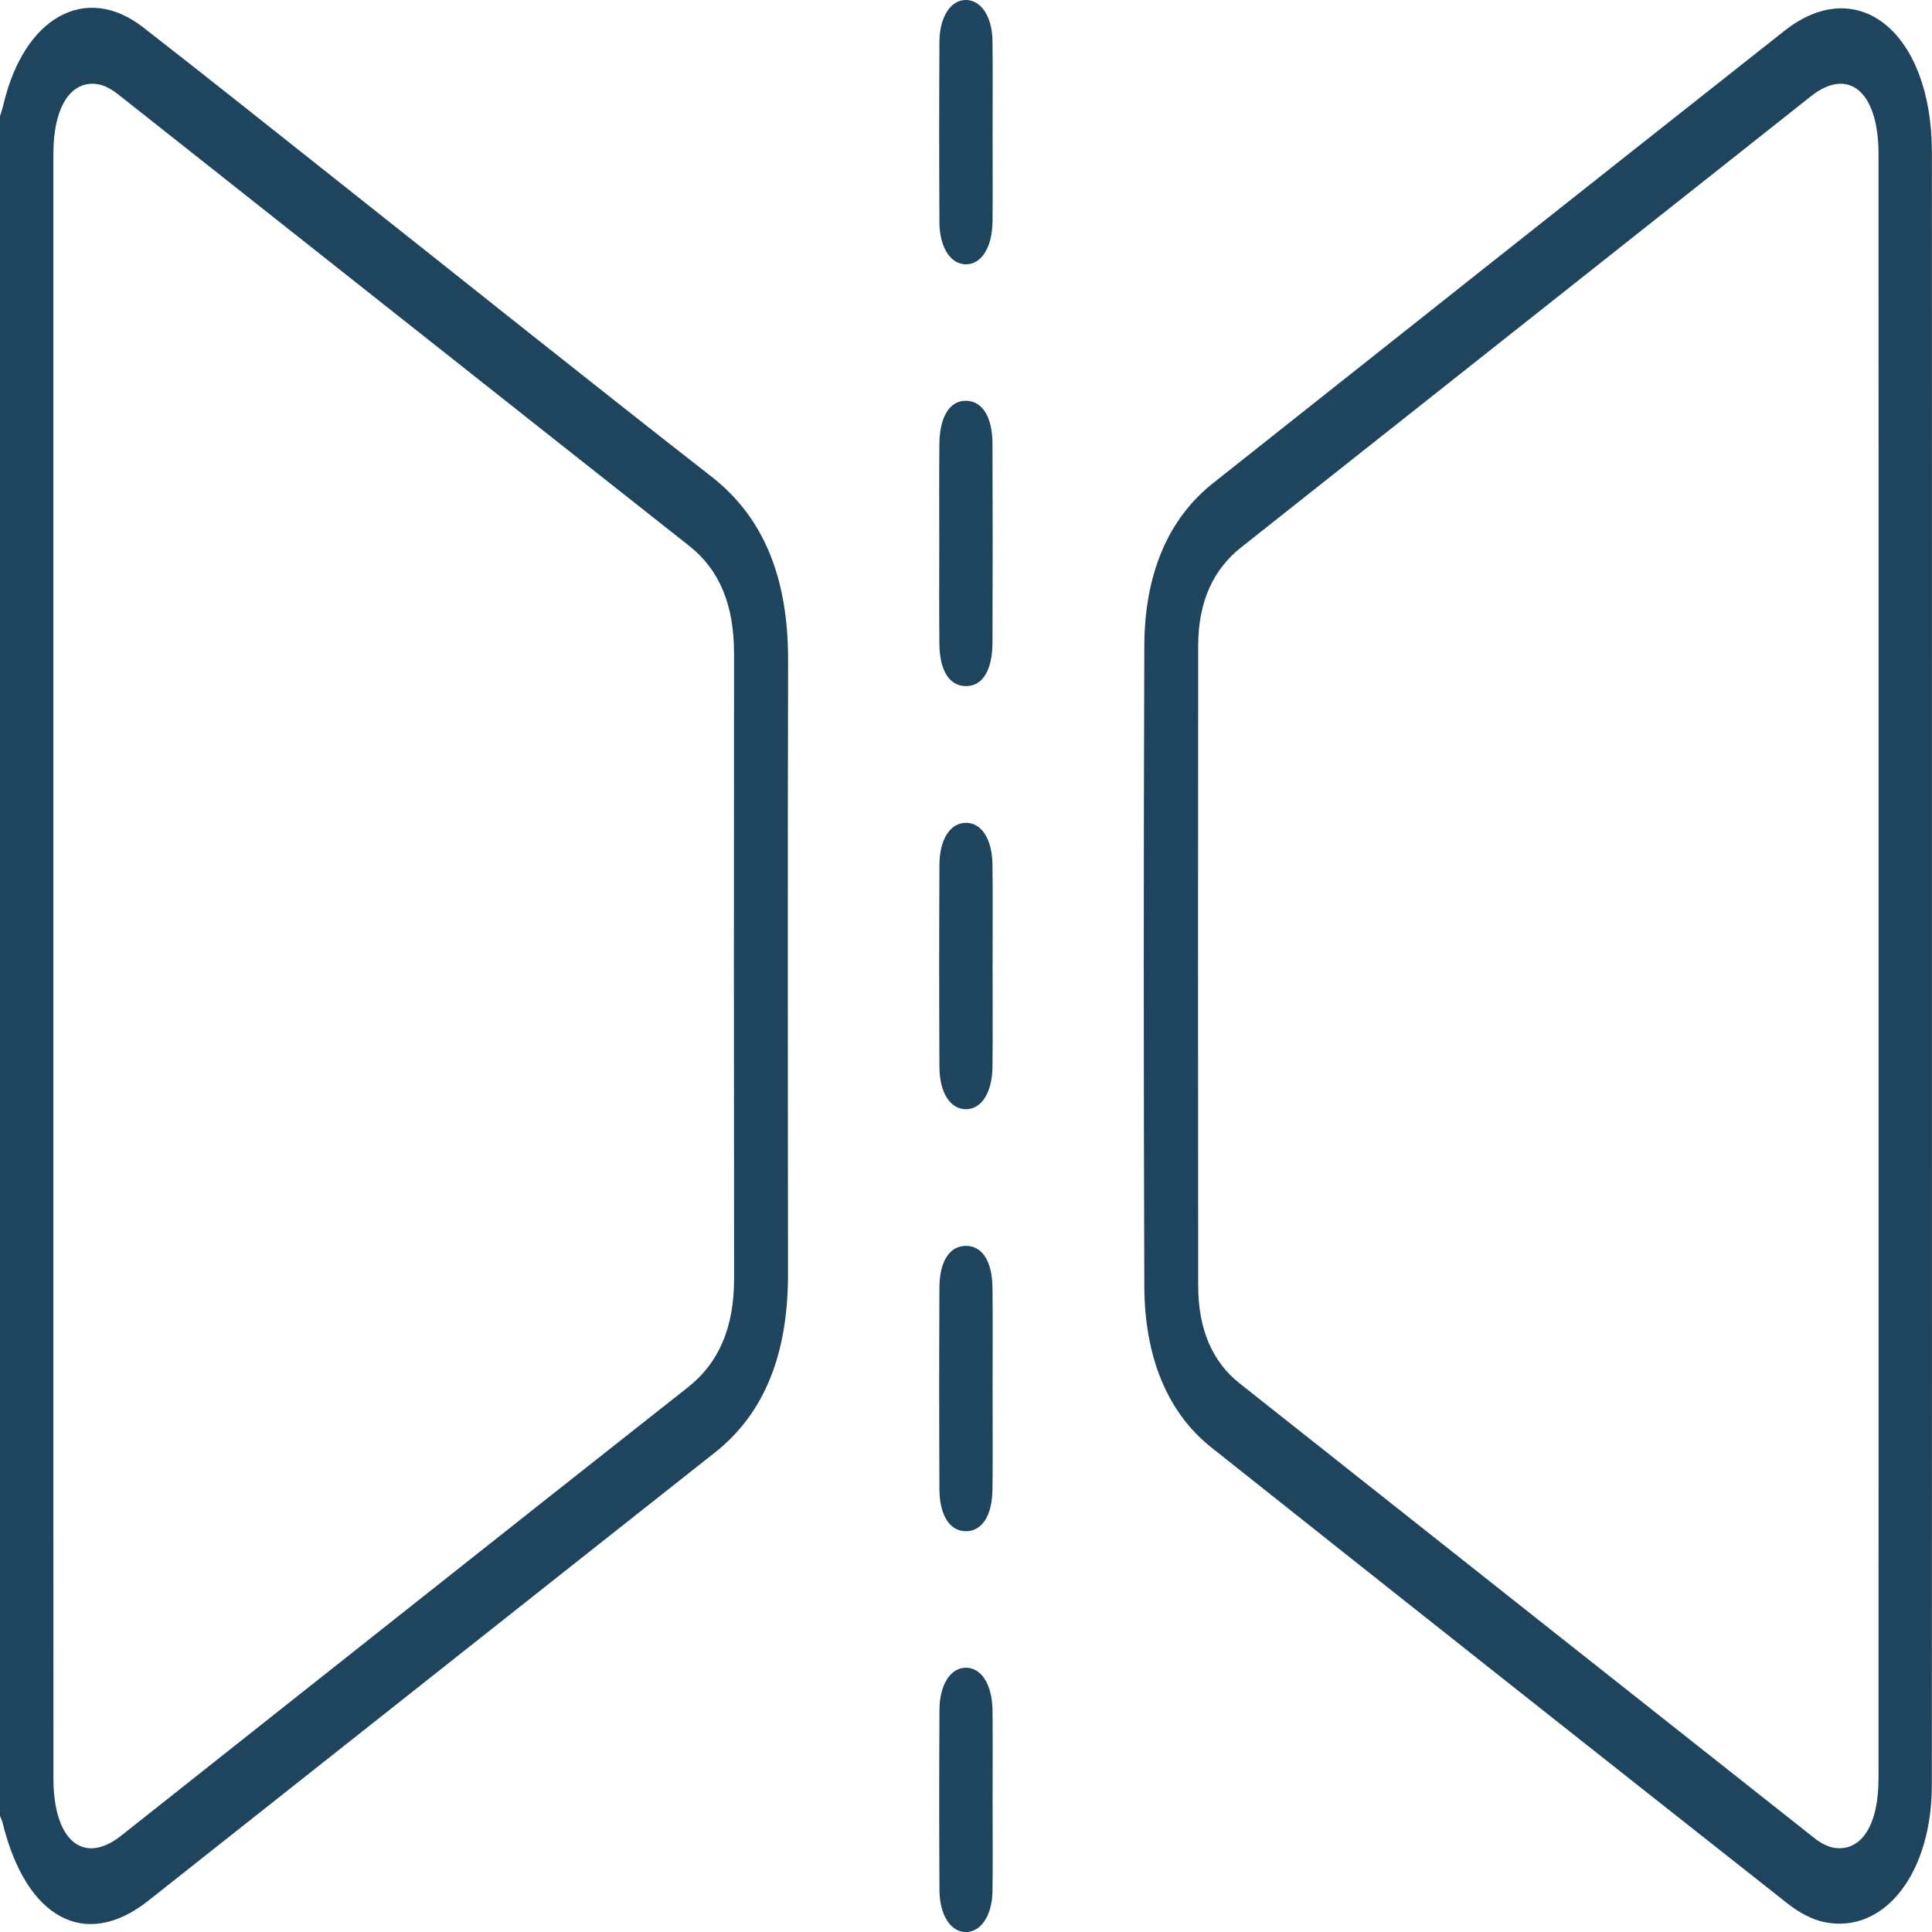 <svg width="38" height="38" viewBox="0 0 38 38" fill="none" xmlns="http://www.w3.org/2000/svg">
<path d="M0 2.284C0.024 2.205 0.051 2.127 0.07 2.046C0.477 0.335 1.685 -0.34 2.815 0.537C4.145 1.571 5.466 2.629 6.791 3.677C9.192 5.579 11.587 7.496 13.997 9.377C15.019 10.176 15.504 11.358 15.501 12.991C15.492 17.014 15.495 21.037 15.499 25.059C15.501 26.626 15.04 27.796 14.062 28.569C10.344 31.505 6.631 34.45 2.914 37.387C1.676 38.365 0.514 37.737 0.052 35.856C0.04 35.808 0.018 35.764 0 35.719C0 24.574 0 13.429 0 2.284ZM1.05 19.003C1.05 24.33 1.049 29.657 1.051 34.984C1.051 36.198 1.637 36.695 2.381 36.107C6.096 33.169 9.808 30.22 13.526 27.29C14.138 26.807 14.44 26.12 14.439 25.135C14.434 21.044 14.434 16.953 14.438 12.862C14.439 11.901 14.155 11.21 13.555 10.736C9.816 7.787 6.082 4.825 2.344 1.872C2.218 1.772 2.074 1.682 1.933 1.658C1.394 1.566 1.051 2.103 1.05 3.022C1.049 8.349 1.05 13.676 1.05 19.003Z" fill="#1F455E"/>
<path d="M37.999 18.975C37.999 24.355 38.001 29.733 37.997 35.113C37.996 36.845 37.063 38.042 35.889 37.807C35.639 37.757 35.385 37.617 35.163 37.443C31.381 34.46 27.601 31.47 23.826 28.47C22.957 27.78 22.512 26.687 22.507 25.294C22.493 21.098 22.492 16.903 22.507 12.707C22.512 11.292 22.974 10.204 23.858 9.504C27.603 6.534 31.349 3.566 35.098 0.606C36.552 -0.543 37.997 0.651 37.998 2.994C38 8.321 37.999 13.648 37.999 18.975ZM36.949 19.056C36.949 13.712 36.95 8.368 36.948 3.024C36.948 1.807 36.362 1.306 35.621 1.892C31.885 4.848 28.15 7.809 24.414 10.764C23.871 11.193 23.567 11.824 23.567 12.704C23.562 16.899 23.563 21.095 23.567 25.29C23.567 26.146 23.847 26.785 24.378 27.206C28.146 30.189 31.914 33.173 35.684 36.151C35.809 36.25 35.956 36.33 36.098 36.347C36.622 36.41 36.948 35.881 36.948 34.985C36.95 29.676 36.949 24.366 36.949 19.056Z" fill="#1F455E"/>
<path d="M19.523 19.051C19.523 19.695 19.528 20.338 19.521 20.982C19.515 21.492 19.305 21.816 18.999 21.817C18.692 21.817 18.479 21.495 18.477 20.984C18.471 19.662 18.471 18.34 18.477 17.018C18.479 16.505 18.69 16.185 18.998 16.184C19.307 16.183 19.516 16.504 19.521 17.016C19.529 17.695 19.523 18.373 19.523 19.051Z" fill="#1F455E"/>
<path d="M18.474 10.672C18.474 10.029 18.47 9.385 18.476 8.743C18.48 8.19 18.683 7.872 19.011 7.883C19.323 7.893 19.519 8.202 19.521 8.727C19.526 10.031 19.526 11.335 19.521 12.638C19.519 13.196 19.317 13.506 18.985 13.495C18.668 13.485 18.48 13.184 18.476 12.653C18.47 11.993 18.474 11.332 18.474 10.672Z" fill="#1F455E"/>
<path d="M19.523 27.31C19.523 27.97 19.529 28.631 19.521 29.291C19.515 29.813 19.315 30.117 18.999 30.117C18.683 30.117 18.48 29.811 18.477 29.291C18.471 27.97 18.471 26.649 18.477 25.328C18.479 24.804 18.679 24.505 18.999 24.505C19.318 24.505 19.515 24.804 19.521 25.328C19.529 25.989 19.523 26.65 19.523 27.31Z" fill="#1F455E"/>
<path d="M19.523 2.63C19.523 3.205 19.528 3.779 19.522 4.353C19.516 4.864 19.309 5.193 19.006 5.199C18.703 5.205 18.48 4.873 18.477 4.372C18.471 3.188 18.471 2.004 18.477 0.821C18.48 0.322 18.708 -0.011 19.011 0C19.302 0.011 19.514 0.329 19.521 0.802C19.529 1.412 19.523 2.021 19.523 2.63Z" fill="#1F455E"/>
<path d="M19.523 35.423C19.523 36.015 19.53 36.607 19.521 37.199C19.514 37.67 19.301 37.99 19.011 38.001C18.709 38.012 18.481 37.678 18.478 37.18C18.471 35.996 18.471 34.812 18.478 33.628C18.48 33.126 18.703 32.796 19.006 32.802C19.309 32.808 19.516 33.137 19.522 33.647C19.528 34.239 19.523 34.832 19.523 35.423Z" fill="#1F455E"/>
</svg>
